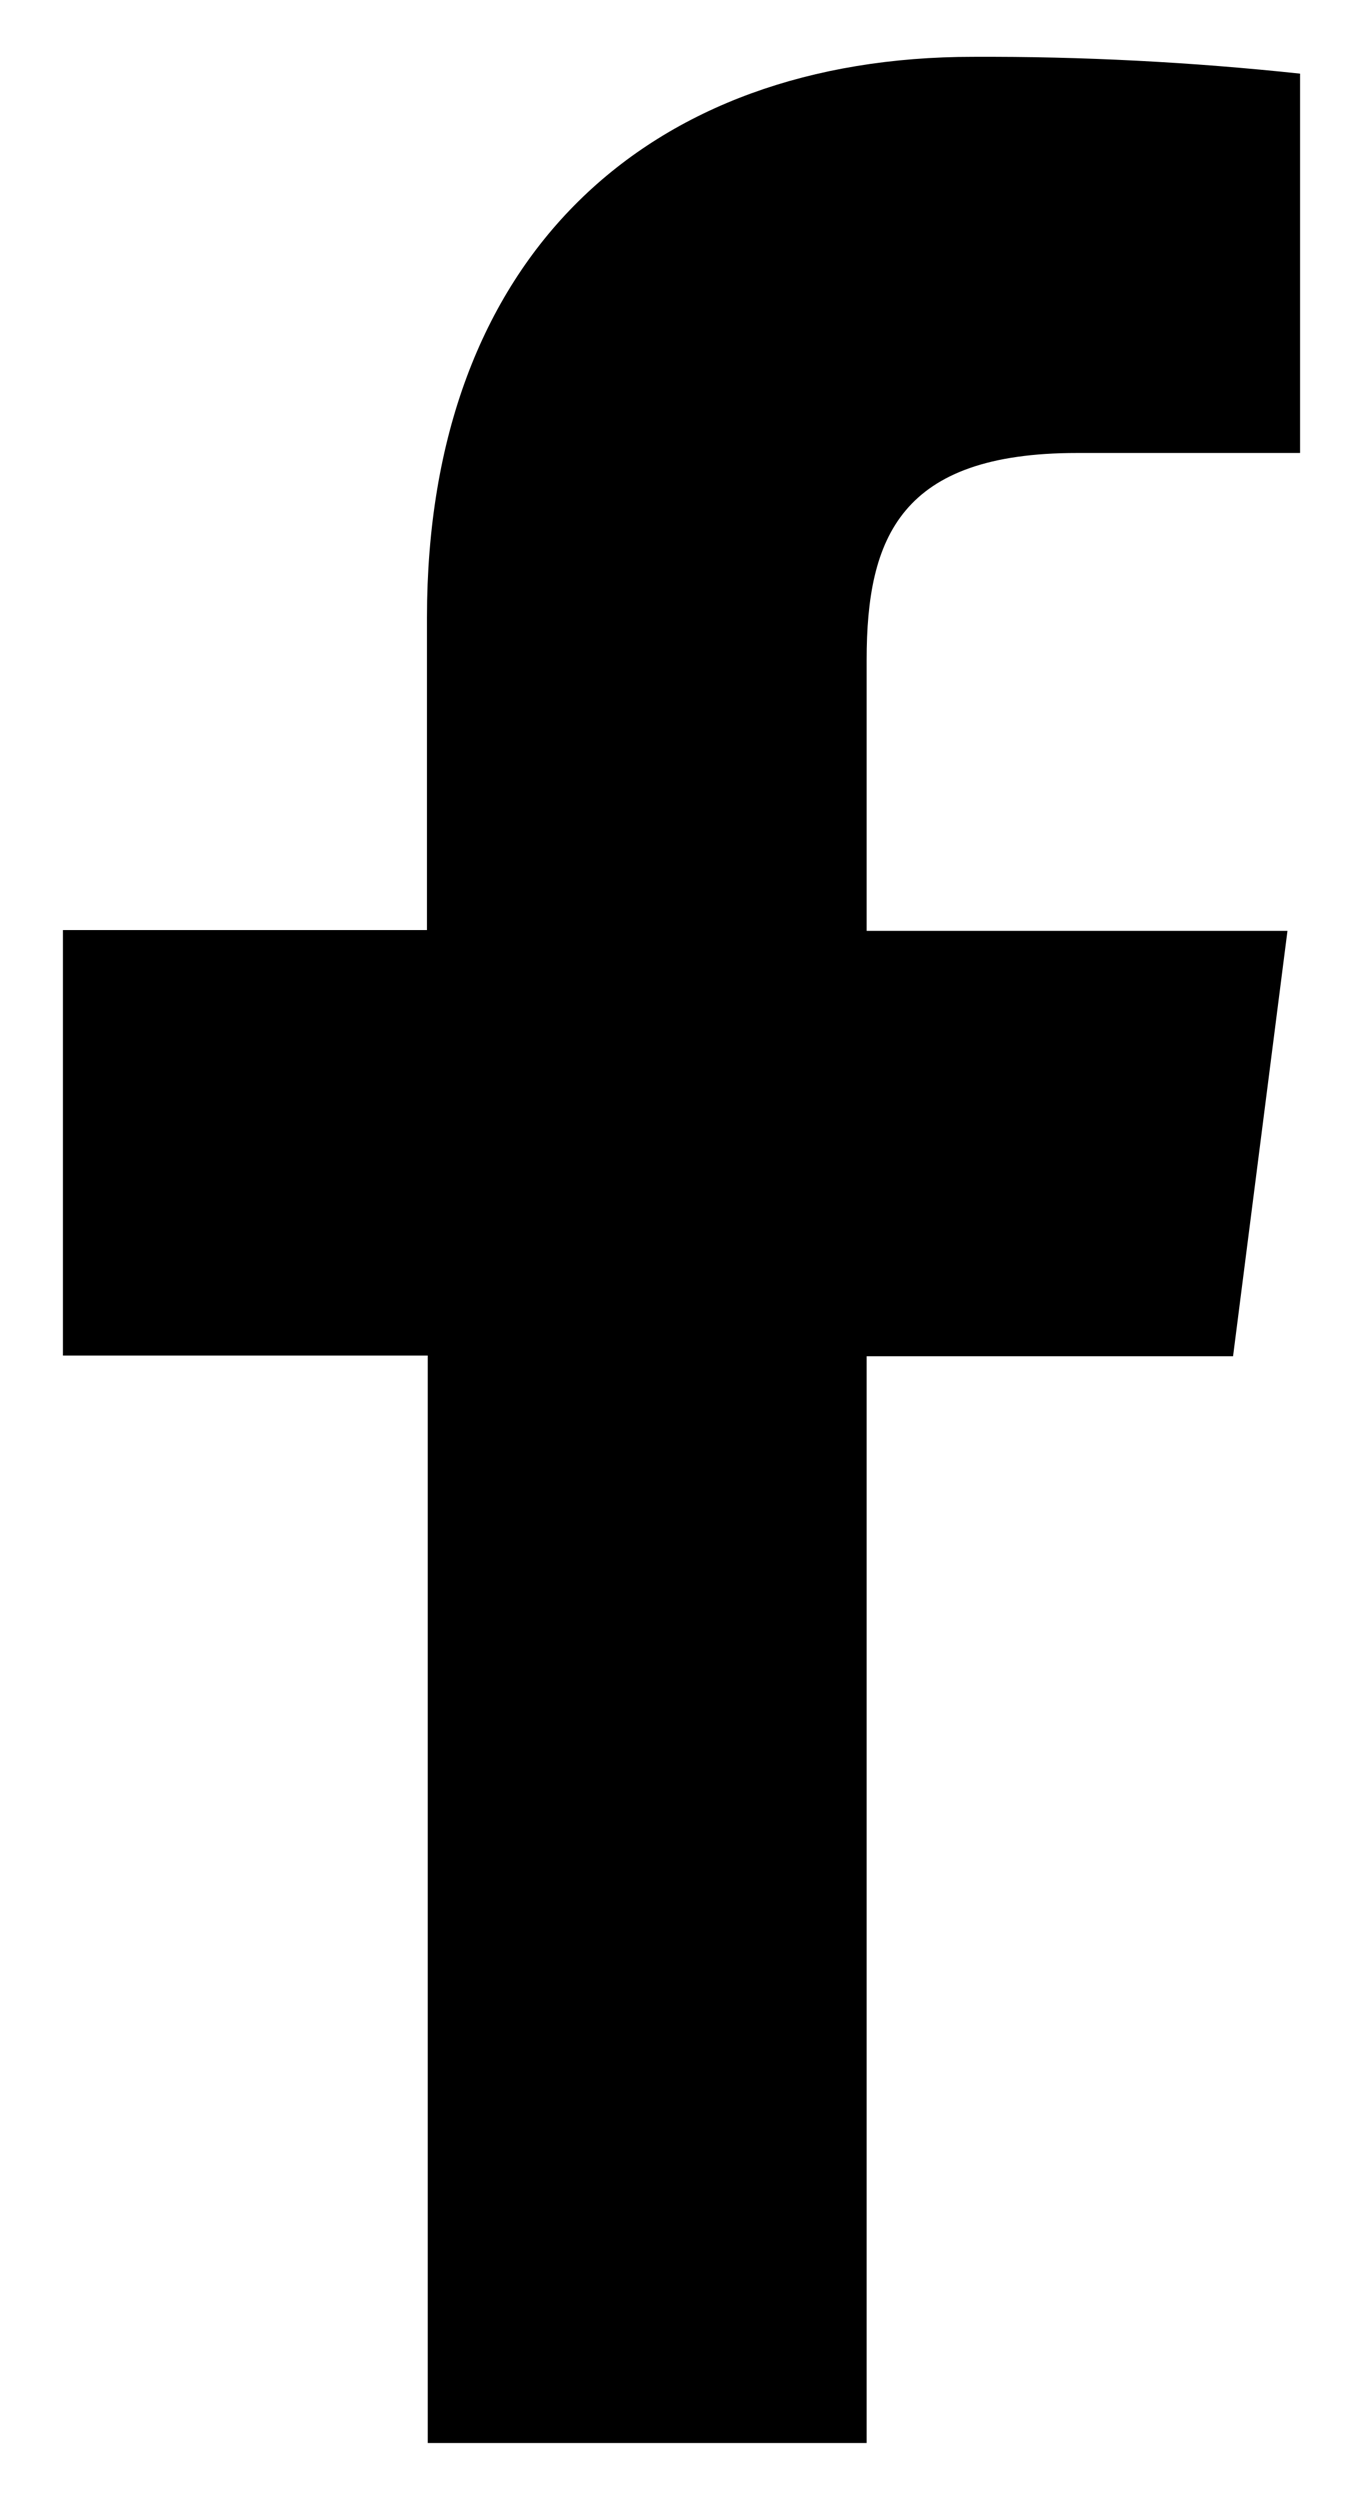 <svg width="12" height="22" viewBox="0 0 12 22" fill="none" xmlns="http://www.w3.org/2000/svg">
<path d="M7.63 21.497V11.934H10.856L11.335 8.191H7.63V5.806C7.63 4.726 7.931 3.986 9.481 3.986H11.446V0.648C10.49 0.546 9.529 0.496 8.568 0.5C5.716 0.5 3.759 2.241 3.759 5.436V8.184H0.554V11.928H3.766V21.497H7.63Z" fill="black"/>
</svg>
